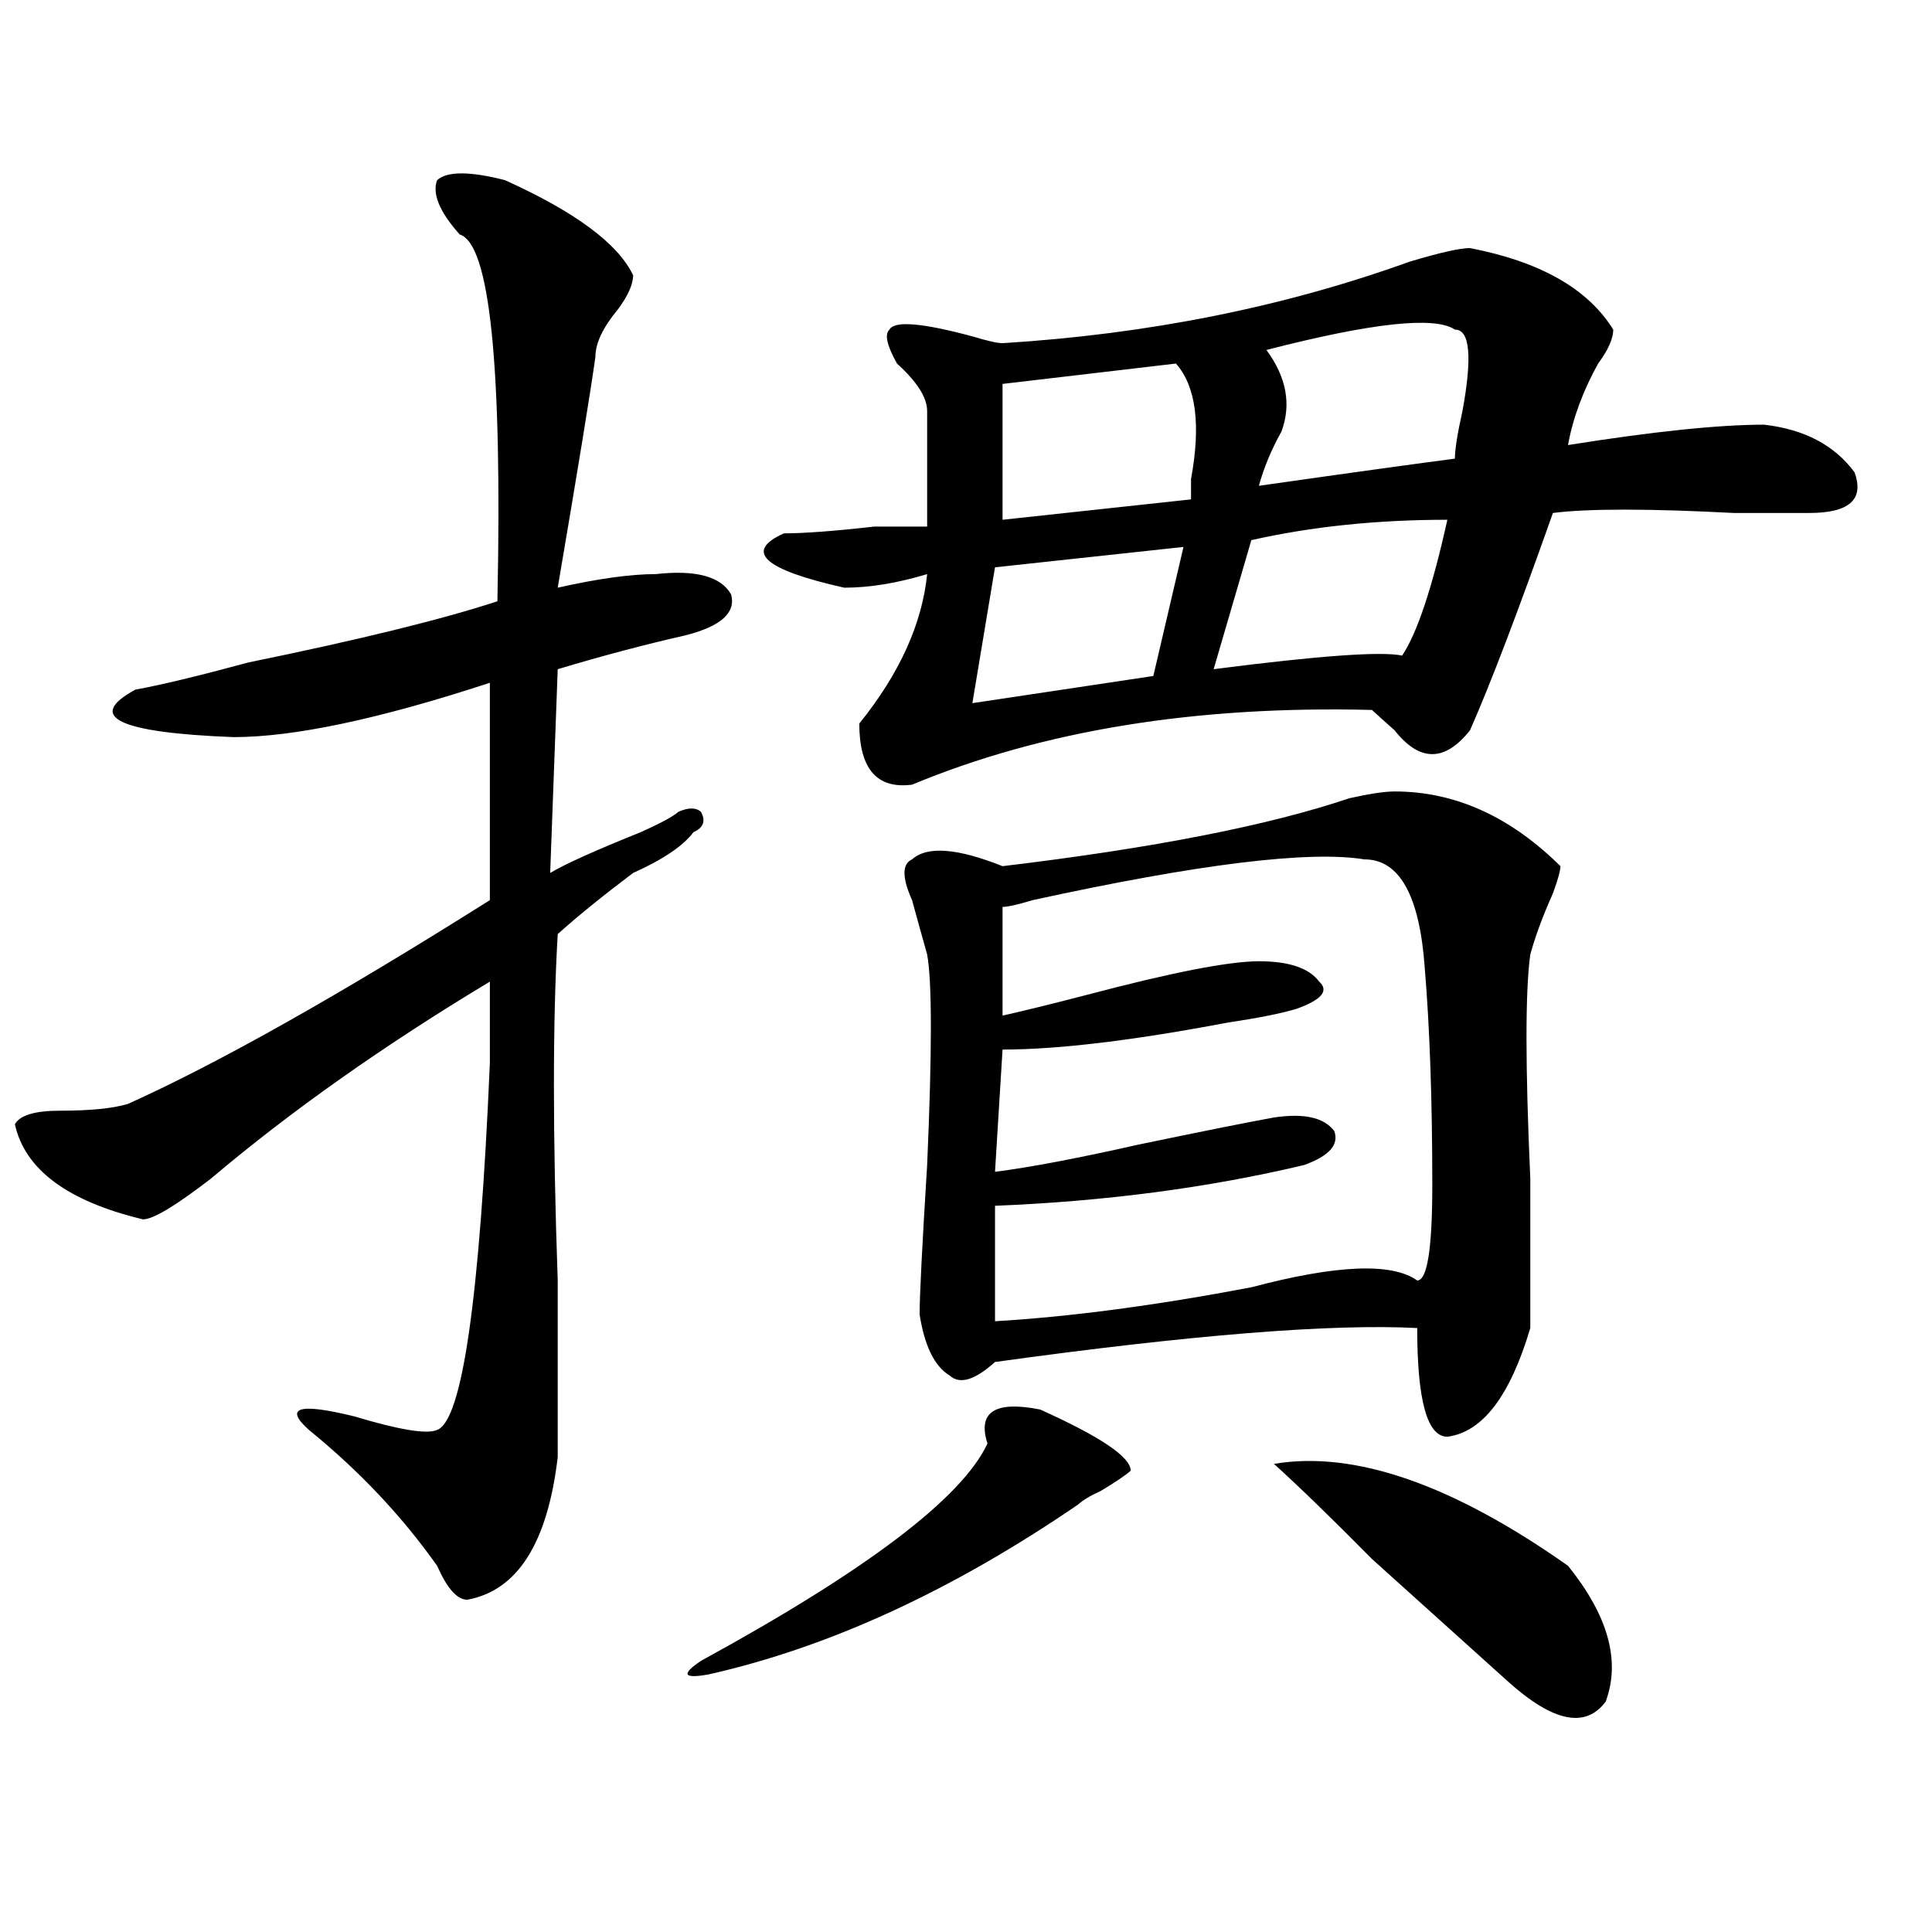<?xml version="1.0" encoding="utf-8"?>
<!-- Generator: Adobe Illustrator 16.0.0, SVG Export Plug-In . SVG Version: 6.00 Build 0)  -->
<!DOCTYPE svg PUBLIC "-//W3C//DTD SVG 1.1//EN" "http://www.w3.org/Graphics/SVG/1.1/DTD/svg11.dtd">
<svg version="1.1" id="图层_1" xmlns="http://www.w3.org/2000/svg" xmlns:xlink="http://www.w3.org/1999/xlink" x="0px" y="0px"
	 width="1000px" height="1000px" viewBox="0 0 1000 1000" enable-background="new 0 0 1000 1000" xml:space="preserve">
<path d="M261.359,93.25c36.401,16.425,58.535,32.849,66.34,49.219c0,4.724-2.622,10.547-7.805,17.578
	c-7.805,9.394-11.707,17.578-11.707,24.609c-2.622,18.786-9.146,58.612-19.512,119.531c20.792-4.669,37.683-7.031,50.73-7.031
	c20.792-2.308,33.78,1.208,39.023,10.547c2.562,9.394-5.243,16.425-23.414,21.094c-20.853,4.724-42.926,10.547-66.34,17.578
	l-3.902,105.469c7.805-4.669,23.414-11.7,46.828-21.094c10.366-4.669,16.89-8.185,19.512-10.547c5.183-2.308,9.085-2.308,11.707,0
	c2.562,4.724,1.28,8.239-3.902,10.547c-5.243,7.031-15.609,14.063-31.219,21.094c-15.609,11.755-28.657,22.302-39.023,31.641
	c-2.622,44.55-2.622,104.315,0,179.297c0,49.219,0,79.706,0,91.406c-5.243,44.55-20.853,69.104-46.828,73.828
	c-5.243,0-10.427-5.878-15.609-17.578c-18.231-25.763-40.364-49.219-66.34-70.313c-13.048-11.7-5.243-14.063,23.414-7.031
	c23.414,7.031,37.683,9.394,42.926,7.031c12.987-4.669,22.073-67.95,27.316-189.844c0-18.731,0-32.794,0-42.188
	c-54.633,32.849-102.802,66.797-144.387,101.953c-18.231,14.063-29.938,21.094-35.121,21.094
	c-39.023-9.339-61.157-25.763-66.34-49.219c2.562-4.669,10.366-7.031,23.414-7.031c15.609,0,27.316-1.153,35.121-3.516
	c46.828-21.094,109.266-56.25,187.313-105.469v-112.5c-57.255,18.786-101.461,28.125-132.68,28.125
	c-59.876-2.308-76.767-10.547-50.73-24.609c12.987-2.308,32.499-7.031,58.535-14.063c57.194-11.7,100.12-22.247,128.777-31.641
	c2.562-121.839-3.902-185.12-19.512-189.844c-10.427-11.7-14.329-21.094-11.707-28.125C231.421,88.581,243.128,88.581,261.359,93.25
	z M538.426,729.578c31.219,14.063,46.828,24.609,46.828,31.641c-2.622,2.362-7.805,5.878-15.609,10.547
	c-5.243,2.362-9.146,4.724-11.707,7.031c-65.06,44.494-128.777,73.828-191.215,87.891c-13.048,2.307-14.329,0-3.902-7.031
	c85.852-46.912,135.241-84.375,148.289-112.5C505.866,730.786,515.012,724.909,538.426,729.578z M760.859,128.406
	c36.401,7.031,61.097,21.094,74.145,42.188c0,4.724-2.622,10.547-7.805,17.578c-7.805,14.063-13.048,28.125-15.609,42.188
	c44.206-7.031,78.047-10.547,101.461-10.547c20.792,2.362,36.401,10.547,46.828,24.609c5.183,14.063-2.622,21.094-23.414,21.094
	c-7.805,0-20.853,0-39.023,0c-44.267-2.308-75.485-2.308-93.656,0c-18.231,51.581-32.56,89.099-42.926,112.5
	c-13.048,16.425-26.036,16.425-39.023,0c-5.243-4.669-9.146-8.185-11.707-10.547c-91.095-2.308-170.423,10.547-238.043,38.672
	c-18.231,2.362-27.316-8.185-27.316-31.641c20.792-25.763,32.499-51.526,35.121-77.344c-15.609,4.724-29.938,7.031-42.926,7.031
	c-41.646-9.339-52.071-18.731-31.219-28.125c10.366,0,25.976-1.153,46.828-3.516c12.987,0,22.073,0,27.316,0
	c0-25.763,0-45.703,0-59.766c0-7.031-5.243-15.216-15.609-24.609c-5.243-9.339-6.524-15.216-3.902-17.578
	c2.562-4.669,16.89-3.516,42.926,3.516c7.805,2.362,12.987,3.516,15.609,3.516c75.425-4.669,145.667-18.731,210.727-42.188
	C745.25,130.769,755.616,128.406,760.859,128.406z M721.836,409.656c31.219,0,59.815,12.909,85.852,38.672
	c0,2.362-1.341,7.031-3.902,14.063c-5.243,11.755-9.146,22.302-11.707,31.641c-2.622,18.786-2.622,57.458,0,116.016
	c0,39.88,0,65.644,0,77.344c-10.427,35.156-24.755,53.942-42.926,56.25c-10.427,0-15.609-18.731-15.609-56.25
	c-44.267-2.308-117.07,3.516-218.531,17.578c-10.427,9.394-18.231,11.755-23.414,7.031c-7.805-4.669-13.048-15.216-15.609-31.641
	c0-9.339,1.28-35.156,3.902-77.344c2.562-58.558,2.562-94.922,0-108.984c-2.622-9.339-5.243-18.731-7.805-28.125
	c-5.243-11.7-5.243-18.731,0-21.094c7.805-7.031,23.414-5.823,46.828,3.516c78.047-9.339,137.862-21.094,179.508-35.156
	C708.788,410.864,716.593,409.656,721.836,409.656z M612.57,283.094l-97.559,10.547l-11.707,70.313l93.656-14.063L612.57,283.094z
	 M706.227,444.813c-28.657-4.669-85.852,2.362-171.703,21.094c-7.805,2.362-13.048,3.516-15.609,3.516v56.25
	c10.366-2.308,24.694-5.823,42.926-10.547c44.206-11.7,74.145-17.578,89.754-17.578s25.976,3.516,31.219,10.547
	c5.183,4.724,1.28,9.394-11.707,14.063c-7.805,2.362-19.512,4.724-35.121,7.031c-49.45,9.394-88.474,14.063-117.07,14.063
	l-3.902,63.281c18.171-2.308,42.926-7.031,74.145-14.063c33.78-7.031,57.194-11.7,70.242-14.063c15.609-2.308,25.976,0,31.219,7.031
	c2.562,7.031-2.622,12.909-15.609,17.578c-49.45,11.755-102.802,18.786-159.996,21.094v59.766
	c39.023-2.308,83.229-8.185,132.68-17.578c44.206-11.7,72.804-12.854,85.852-3.516c5.183,0,7.805-16.37,7.805-49.219
	c0-44.495-1.341-82.013-3.902-112.5C734.823,463.599,724.397,444.813,706.227,444.813z M608.668,188.172l-89.754,10.547v70.313
	l97.559-10.547c0-2.308,0-5.823,0-10.547C621.655,219.813,619.034,199.927,608.668,188.172z M749.152,269.031
	c-36.462,0-70.242,3.516-101.461,10.547l-19.512,66.797c54.633-7.031,87.132-9.339,97.559-7.031
	C733.543,327.644,741.348,304.188,749.152,269.031z M753.055,170.594c-10.427-7.031-42.926-3.516-97.559,10.547
	c10.366,14.063,12.987,28.125,7.805,42.188c-5.243,9.394-9.146,18.786-11.707,28.125c49.39-7.031,83.229-11.7,101.461-14.063
	c0-4.669,1.28-12.854,3.902-24.609C762.14,184.656,760.859,170.594,753.055,170.594z M659.398,757.703
	c41.585-7.031,92.315,10.547,152.191,52.734c20.792,25.763,27.316,49.219,19.512,70.313c-10.427,14.063-27.316,10.547-50.73-10.547
	c-15.609-14.063-39.023-35.156-70.242-63.281C689.276,785.828,672.386,769.458,659.398,757.703z"/>
</svg>
